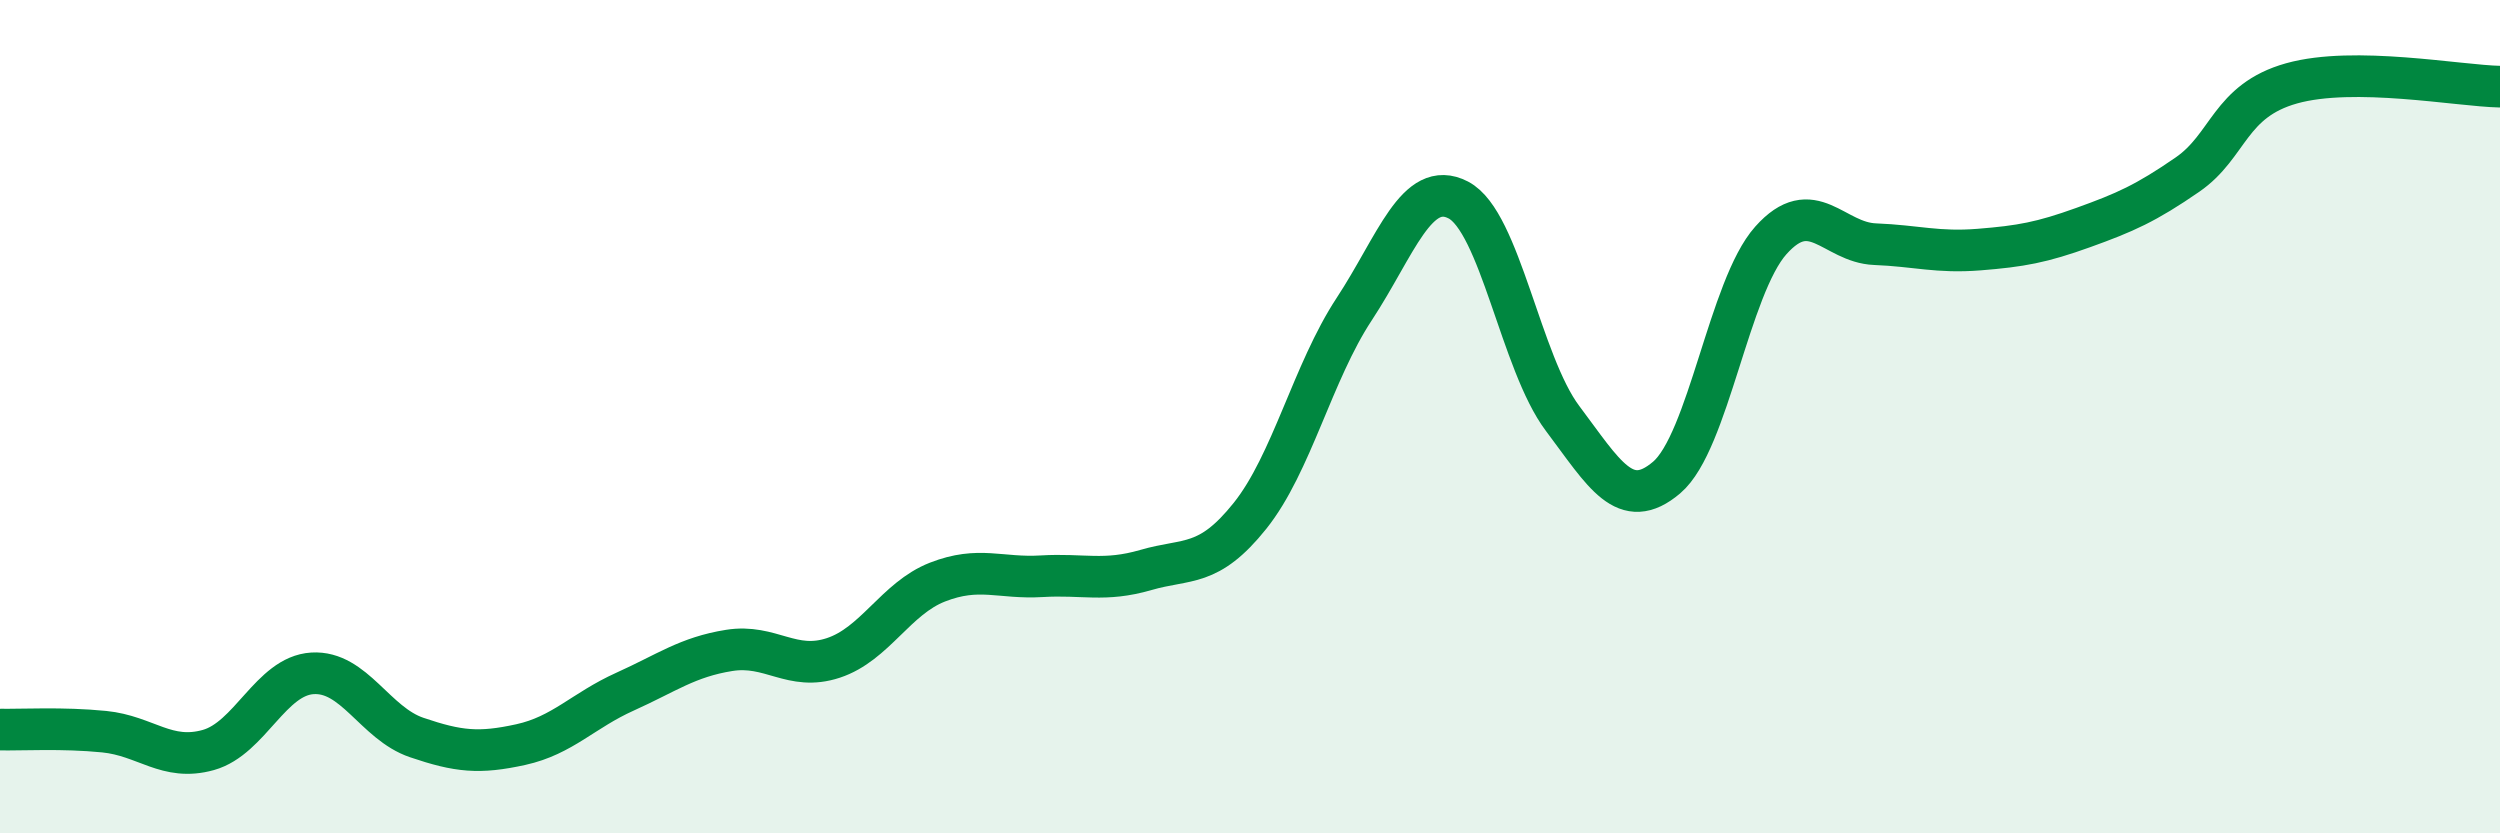 
    <svg width="60" height="20" viewBox="0 0 60 20" xmlns="http://www.w3.org/2000/svg">
      <path
        d="M 0,17.51 C 0.5,17.52 1.5,17.46 2.5,17.56 C 3.5,17.66 4,18.28 5,18 C 6,17.72 6.5,16.22 7.5,16.16 C 8.5,16.1 9,17.36 10,17.7 C 11,18.04 11.5,18.09 12.5,17.87 C 13.5,17.65 14,17.05 15,16.6 C 16,16.15 16.5,15.77 17.5,15.61 C 18.5,15.45 19,16.12 20,15.79 C 21,15.46 21.5,14.36 22.5,13.97 C 23.5,13.58 24,13.89 25,13.83 C 26,13.77 26.5,13.97 27.5,13.68 C 28.5,13.39 29,13.63 30,12.38 C 31,11.13 31.5,8.94 32.5,7.42 C 33.5,5.9 34,4.28 35,4.8 C 36,5.32 36.5,8.71 37.5,10.04 C 38.5,11.37 39,12.31 40,11.46 C 41,10.61 41.5,6.89 42.5,5.77 C 43.5,4.65 44,5.82 45,5.86 C 46,5.9 46.5,6.07 47.5,5.99 C 48.5,5.91 49,5.82 50,5.46 C 51,5.1 51.5,4.88 52.5,4.19 C 53.5,3.5 53.5,2.42 55,2 C 56.5,1.58 59,2.06 60,2.08L60 20L0 20Z"
        fill="#008740"
        opacity="0.1"
        stroke-linecap="round"
        stroke-linejoin="round"
      />
      <path
        d="M 0,17.51 C 0.5,17.52 1.5,17.46 2.5,17.56 C 3.5,17.66 4,18.28 5,18 C 6,17.72 6.5,16.22 7.5,16.16 C 8.5,16.1 9,17.36 10,17.7 C 11,18.04 11.5,18.09 12.5,17.87 C 13.5,17.65 14,17.05 15,16.6 C 16,16.15 16.5,15.77 17.5,15.61 C 18.5,15.45 19,16.12 20,15.79 C 21,15.46 21.5,14.36 22.5,13.97 C 23.5,13.58 24,13.89 25,13.83 C 26,13.77 26.5,13.97 27.5,13.68 C 28.5,13.39 29,13.63 30,12.38 C 31,11.13 31.5,8.94 32.5,7.42 C 33.5,5.9 34,4.28 35,4.8 C 36,5.32 36.5,8.71 37.5,10.04 C 38.5,11.37 39,12.31 40,11.46 C 41,10.61 41.5,6.89 42.5,5.77 C 43.5,4.65 44,5.82 45,5.86 C 46,5.9 46.5,6.07 47.5,5.99 C 48.5,5.91 49,5.82 50,5.46 C 51,5.1 51.5,4.88 52.5,4.19 C 53.5,3.5 53.5,2.42 55,2 C 56.5,1.58 59,2.06 60,2.08"
        stroke="#008740"
        stroke-width="1"
        fill="none"
        stroke-linecap="round"
        stroke-linejoin="round"
      />
    </svg>
  